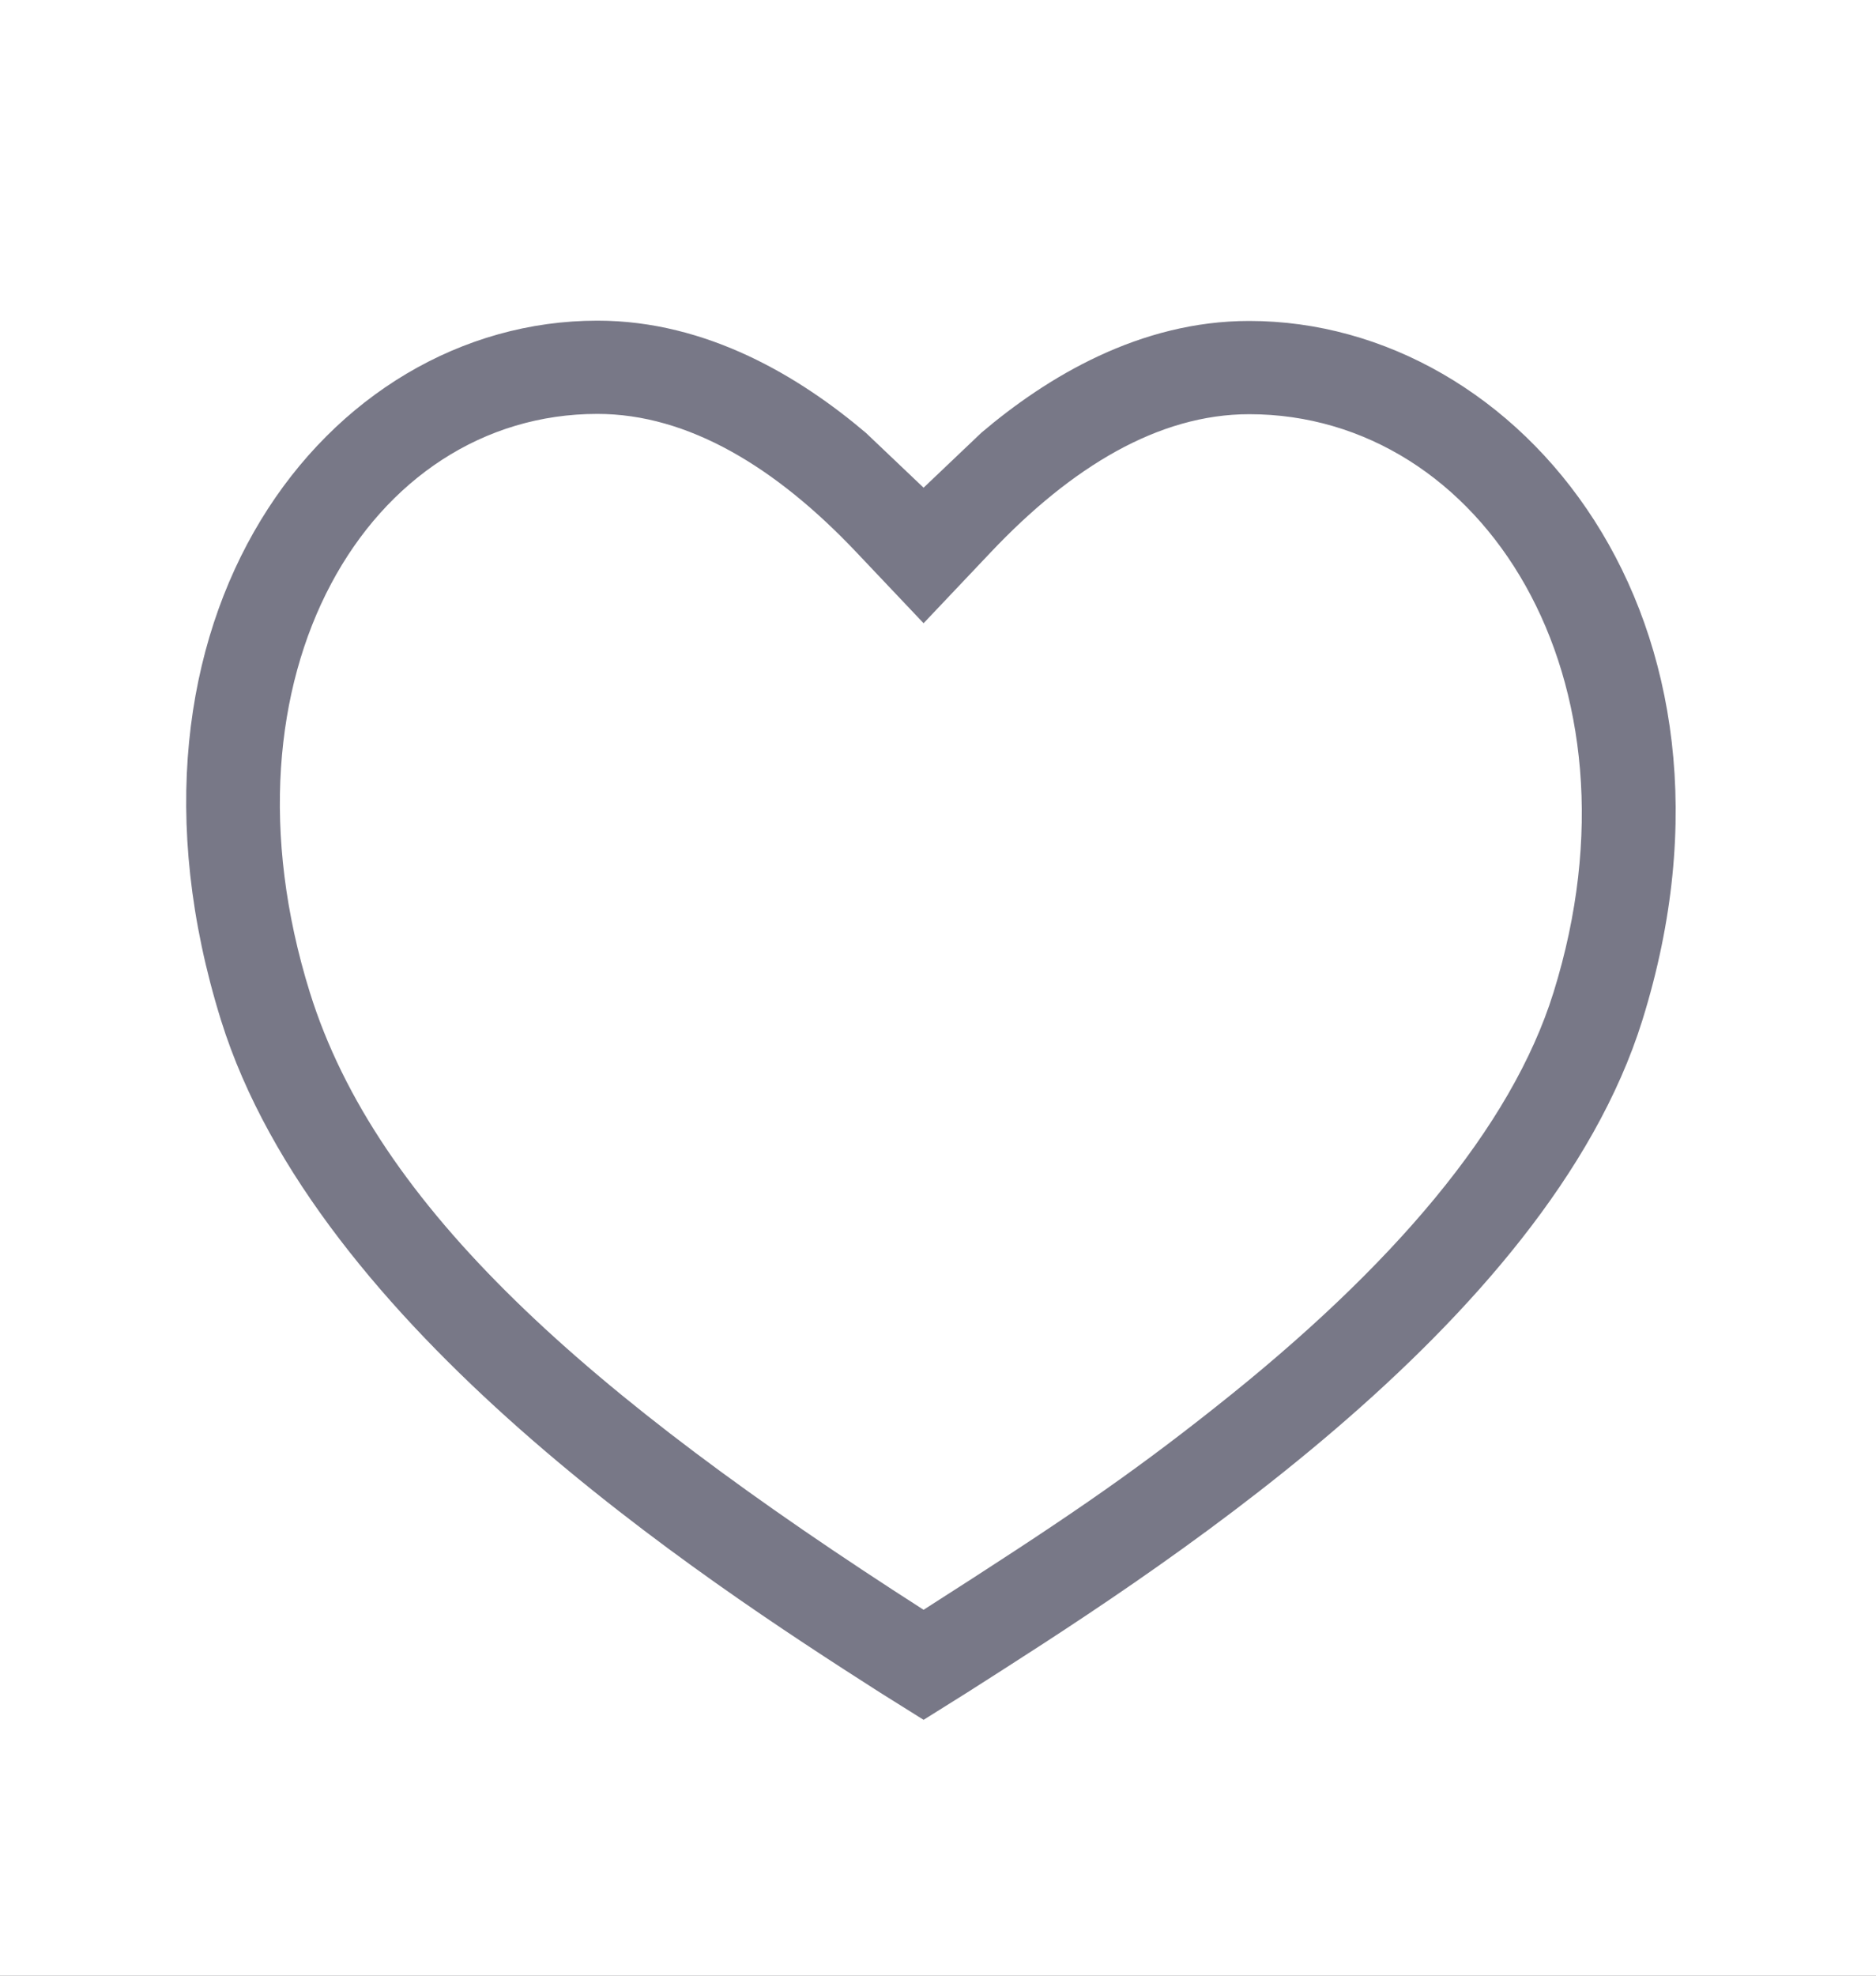 <svg xmlns="http://www.w3.org/2000/svg" xmlns:xlink="http://www.w3.org/1999/xlink" width="19" height="20"><defs><filter id="a" width="105%" height="103.8%" x="-2.5%" y="-1.2%" filterUnits="objectBoundingBox"><feOffset dy="2" in="SourceAlpha" result="shadowOffsetOuter1"/><feGaussianBlur in="shadowOffsetOuter1" result="shadowBlurOuter1" stdDeviation="1.5"/><feColorMatrix in="shadowBlurOuter1" values="0 0 0 0 0.76 0 0 0 0 0.76 0 0 0 0 0.76 0 0 0 0.5 0"/></filter><rect id="b" width="220" height="288" rx="3.143"/></defs><g fill="none" fill-rule="evenodd"><path fill="#F0F0F5" d="M-20-1574h320V868H-20z"/><path fill="#FFF" d="M-20-304h320V46H-20z"/><g transform="translate(-10 -258)"><use fill="#000" filter="url(#a)" xlink:href="#b"/><use fill="#FFF" xlink:href="#b"/></g><path d="M0 .885h18.857V19.77H0z"/><path fill="#787887" fill-rule="nonzero" d="M12.306 14.248c1.8-1.422 3.003-2.836 3.428-4.202.991-3.18-.723-5.853-3.082-5.853-.92 0-1.801.536-2.614 1.394l-.684.722-.684-.722C7.858 4.73 6.97 4.19 6.05 4.19c-2.31 0-3.913 2.64-2.912 5.856.679 2.177 2.805 4.065 6.216 6.25 1.405-.898 2.063-1.344 2.952-2.048zM9.354 4.937l.587-.558c.662-.561 1.6-1.13 2.711-1.13 2.748 0 5.245 3.025 3.982 7.078-.97 3.112-5.037 5.656-6.836 6.805l-.444.278-.444-.278c-1.798-1.149-5.702-3.693-6.672-6.805C.976 6.274 3.303 3.246 6.051 3.246c1.114 0 2.056.573 2.72 1.137l.583.554z"/></g></svg>